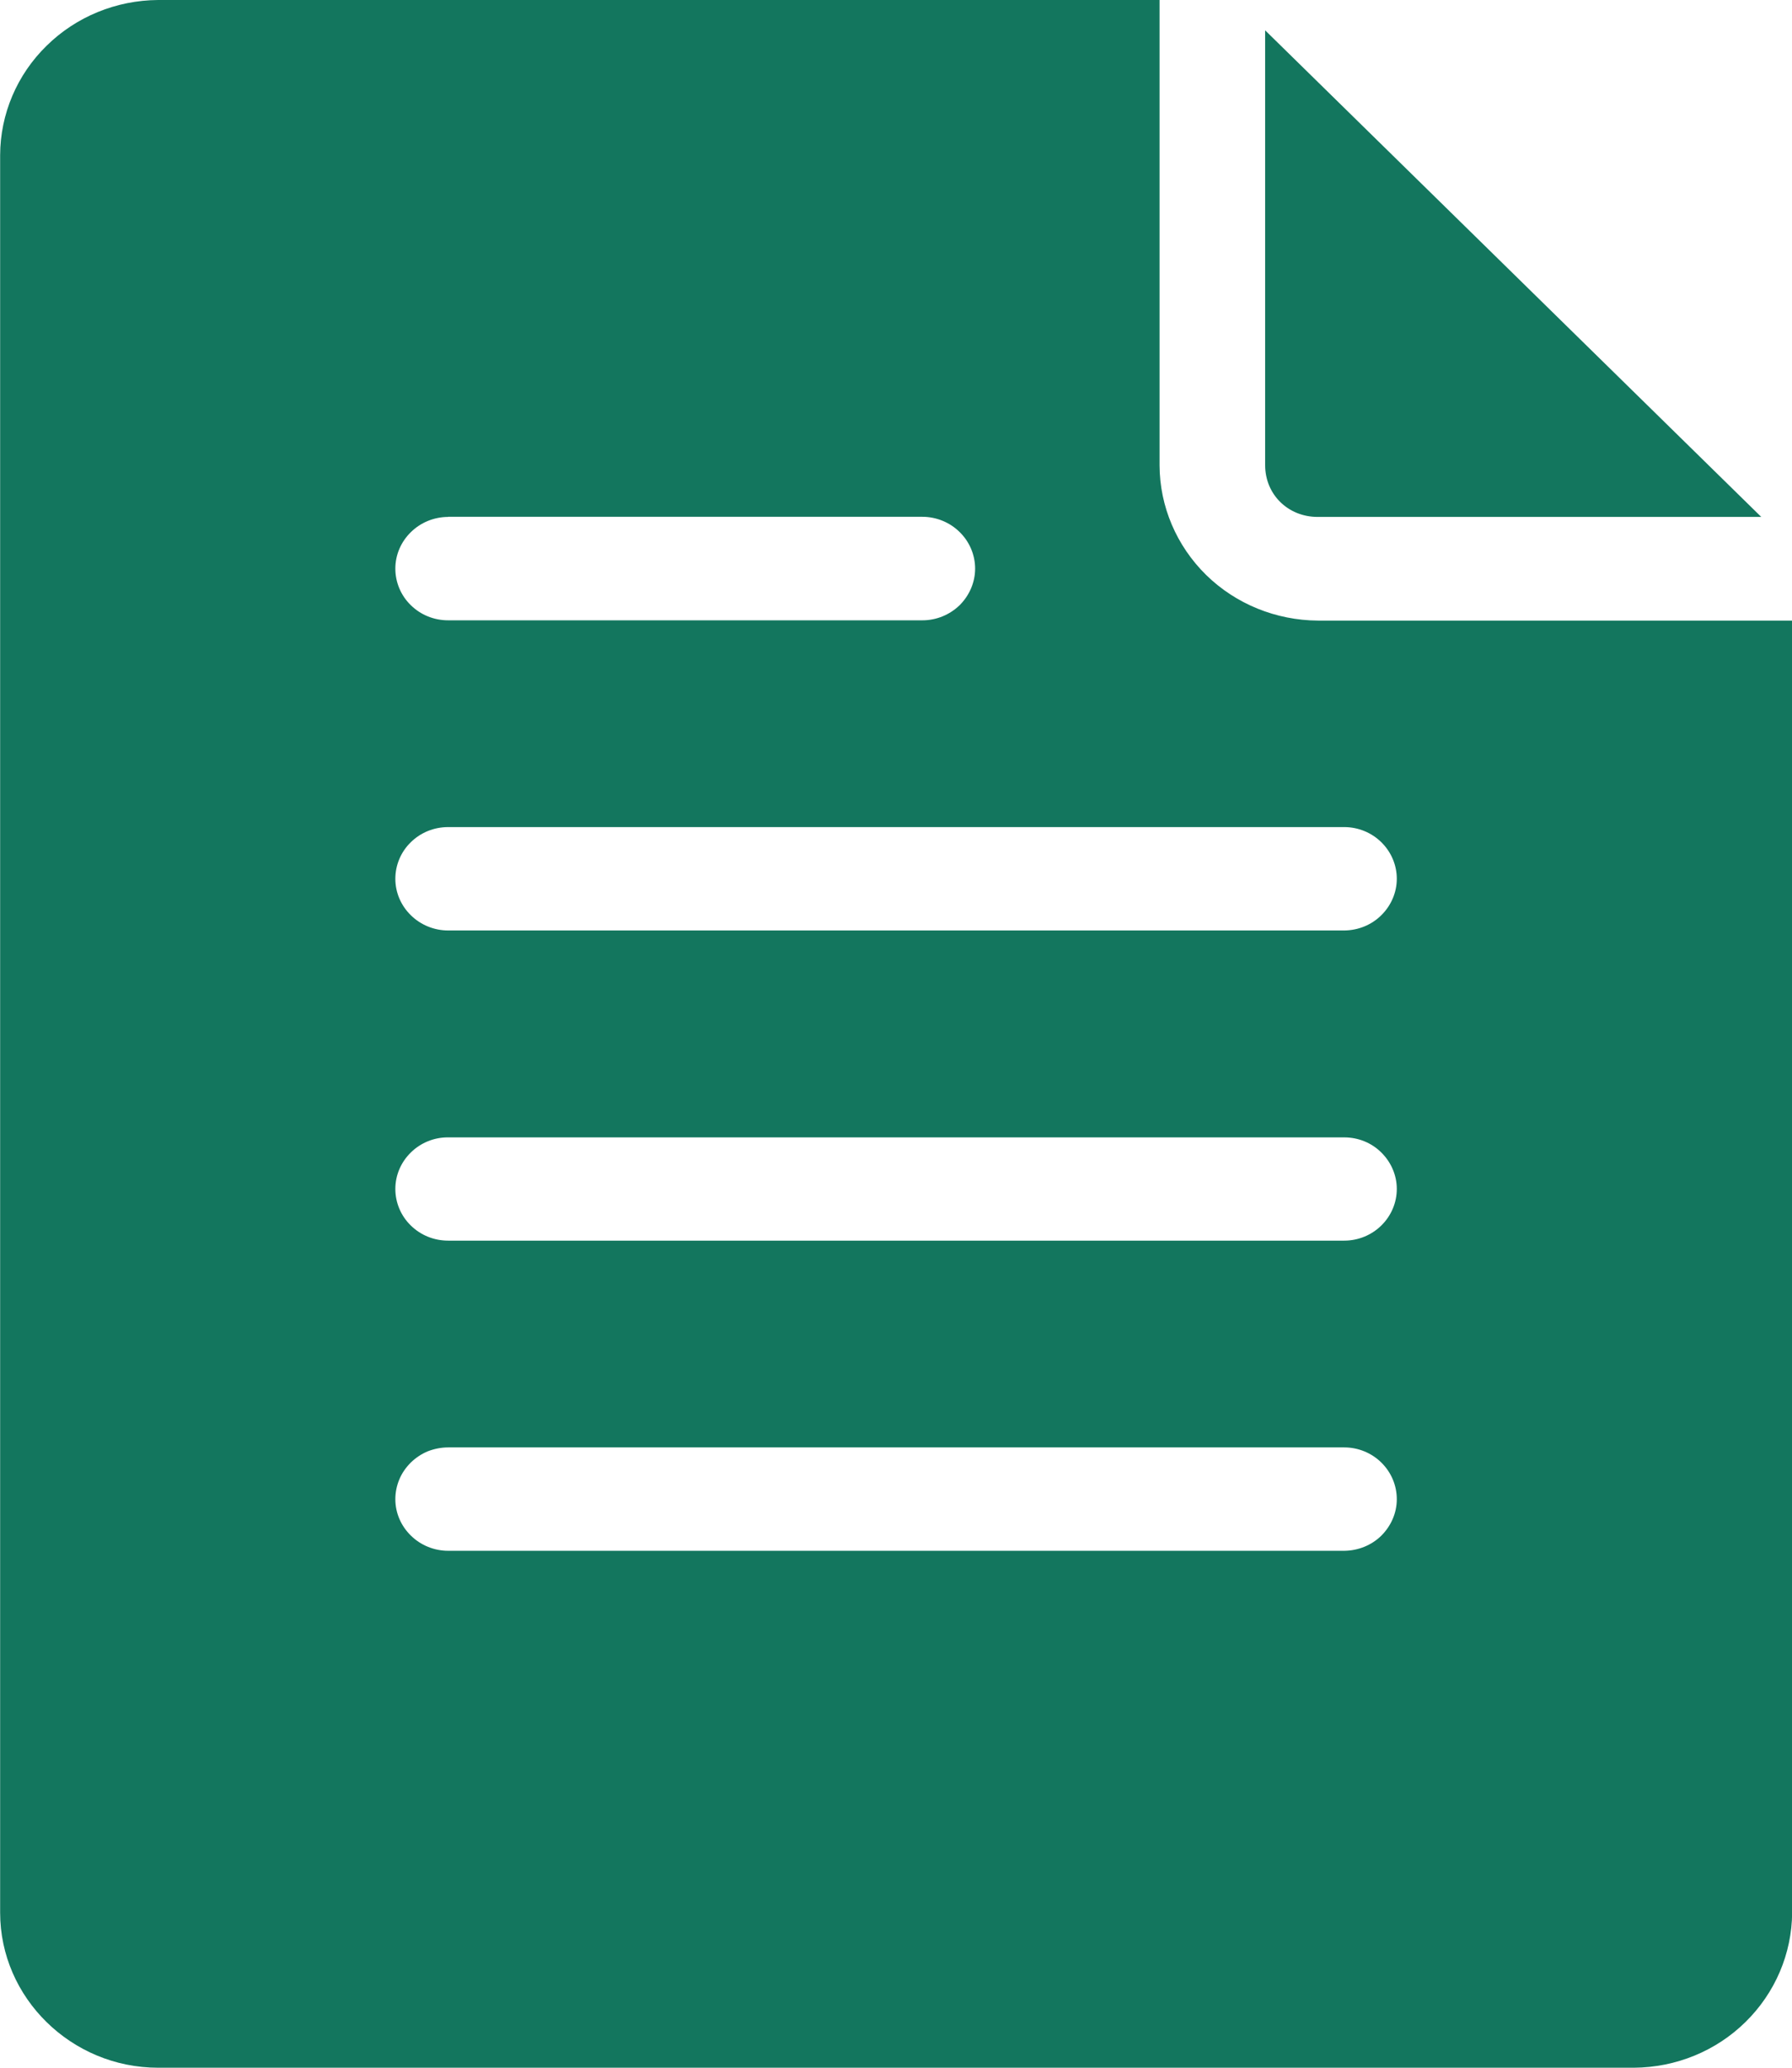 <svg width="13" height="15" viewBox="0 0 13 15" fill="none" xmlns="http://www.w3.org/2000/svg">
<path d="M1.147 0C0.843 0.002 0.552 0.121 0.338 0.332C0.123 0.542 0.002 0.828 0.001 1.125V13.875C0.001 14.493 0.518 15 1.147 15H11.854C12.158 14.998 12.449 14.879 12.663 14.668C12.878 14.457 12.999 14.172 13.001 13.875V4.502H9.561C9.257 4.5 8.965 4.382 8.75 4.171C8.535 3.96 8.413 3.674 8.412 3.376V0H1.147ZM9.178 0.22V3.375C9.178 3.587 9.344 3.75 9.559 3.75H12.777L9.178 0.22ZM3.251 3.749H6.691C6.792 3.749 6.89 3.789 6.961 3.859C7.033 3.929 7.074 4.025 7.074 4.125C7.074 4.224 7.033 4.319 6.962 4.39C6.89 4.46 6.793 4.5 6.692 4.5H3.251C3.149 4.5 3.052 4.461 2.98 4.39C2.908 4.32 2.868 4.224 2.868 4.125C2.868 4.025 2.909 3.93 2.981 3.86C3.052 3.79 3.15 3.75 3.251 3.75V3.749ZM3.251 6H9.752C9.853 6 9.95 6.04 10.021 6.11C10.093 6.181 10.133 6.276 10.133 6.375C10.133 6.474 10.092 6.569 10.021 6.639C9.95 6.71 9.853 6.749 9.752 6.75H3.251C3.15 6.75 3.052 6.71 2.981 6.64C2.909 6.57 2.868 6.475 2.868 6.375C2.868 6.276 2.908 6.18 2.98 6.11C3.052 6.039 3.149 6 3.251 6ZM3.251 8.251H9.752C9.853 8.251 9.95 8.29 10.021 8.361C10.092 8.431 10.133 8.526 10.133 8.625C10.133 8.724 10.093 8.819 10.021 8.89C9.95 8.96 9.853 9 9.752 9H3.251C3.149 9 3.052 8.961 2.98 8.89C2.908 8.82 2.868 8.724 2.868 8.625C2.868 8.525 2.909 8.43 2.981 8.36C3.052 8.29 3.15 8.25 3.251 8.251ZM3.251 10.5H9.752C9.853 10.5 9.95 10.54 10.021 10.61C10.093 10.681 10.133 10.776 10.133 10.876C10.133 10.975 10.092 11.069 10.021 11.14C9.95 11.21 9.853 11.249 9.752 11.25H3.251C3.15 11.25 3.052 11.21 2.981 11.14C2.909 11.07 2.868 10.975 2.868 10.876C2.868 10.826 2.878 10.777 2.897 10.732C2.916 10.686 2.945 10.645 2.98 10.61C3.016 10.575 3.058 10.547 3.104 10.528C3.151 10.51 3.201 10.5 3.251 10.5Z" fill="#13765E"/>
</svg>
